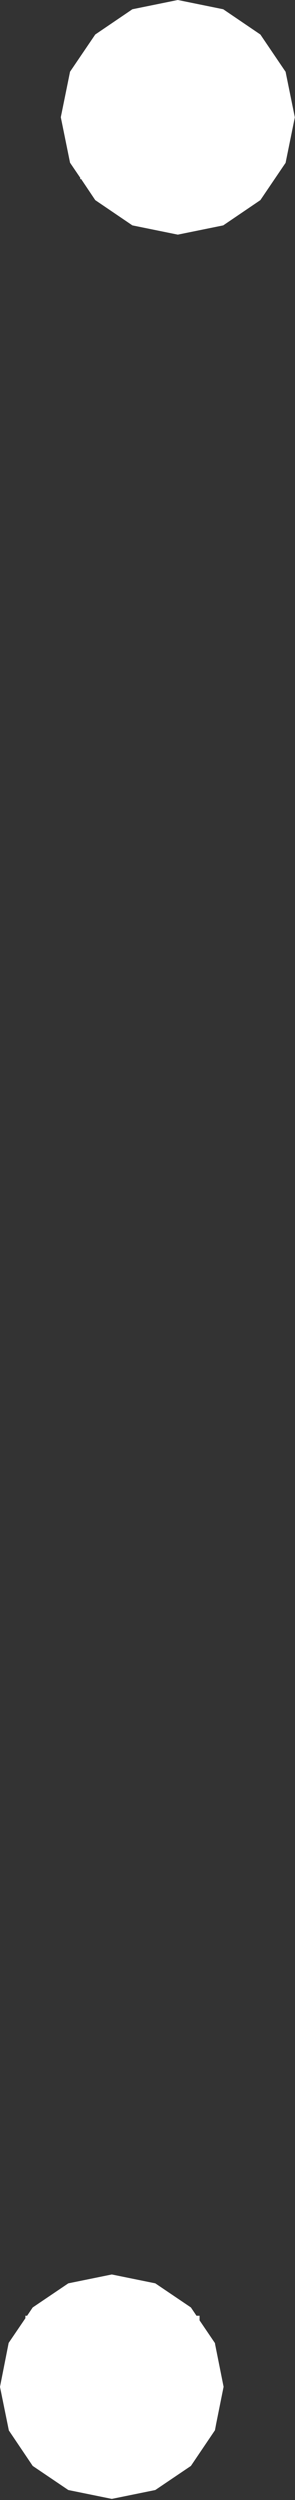 <?xml version="1.0" encoding="UTF-8"?>
<!DOCTYPE svg PUBLIC '-//W3C//DTD SVG 1.0//EN'
          'http://www.w3.org/TR/2001/REC-SVG-20010904/DTD/svg10.dtd'>
<svg height="129.67" stroke="#000" stroke-linecap="square" stroke-miterlimit="10" width="15.33" xmlns="http://www.w3.org/2000/svg" xmlns:xlink="http://www.w3.org/1999/xlink"
><rect width="100%" height="100%" fill="#333333" stroke="none"/><g
  ><g fill="#fff" stroke="none"
    ><path d="M11.62 123.8l-.44-2.2-.01-.07-.8-1.18v-.24h-.16l-.29-.43-1.85-1.25-2.26-.46-2.26.46-1.85 1.25-.29.43H1.32v.13l-.87 1.28L0 123.8l.46 2.26L1.7 127.9l1.85 1.25 2.26.46 2.26-.46 1.85-1.25 1.25-1.85.06-.32.39-1.94Z"
      /><path d="M15.32 6.08l-.48-2.36-.05-.07-1.26-1.86L11.6.48 9.24 0 6.88.48 4.95 1.79 3.64 3.72 3.16 6.08l.48 2.36.53.78v.07h.05l.73 1.09 1.93 1.31 2.36.48 2.36-.48 1.93-1.31 1.26-1.86.05-.07.48-2.36Z"
    /></g
  ></g
></svg
>
